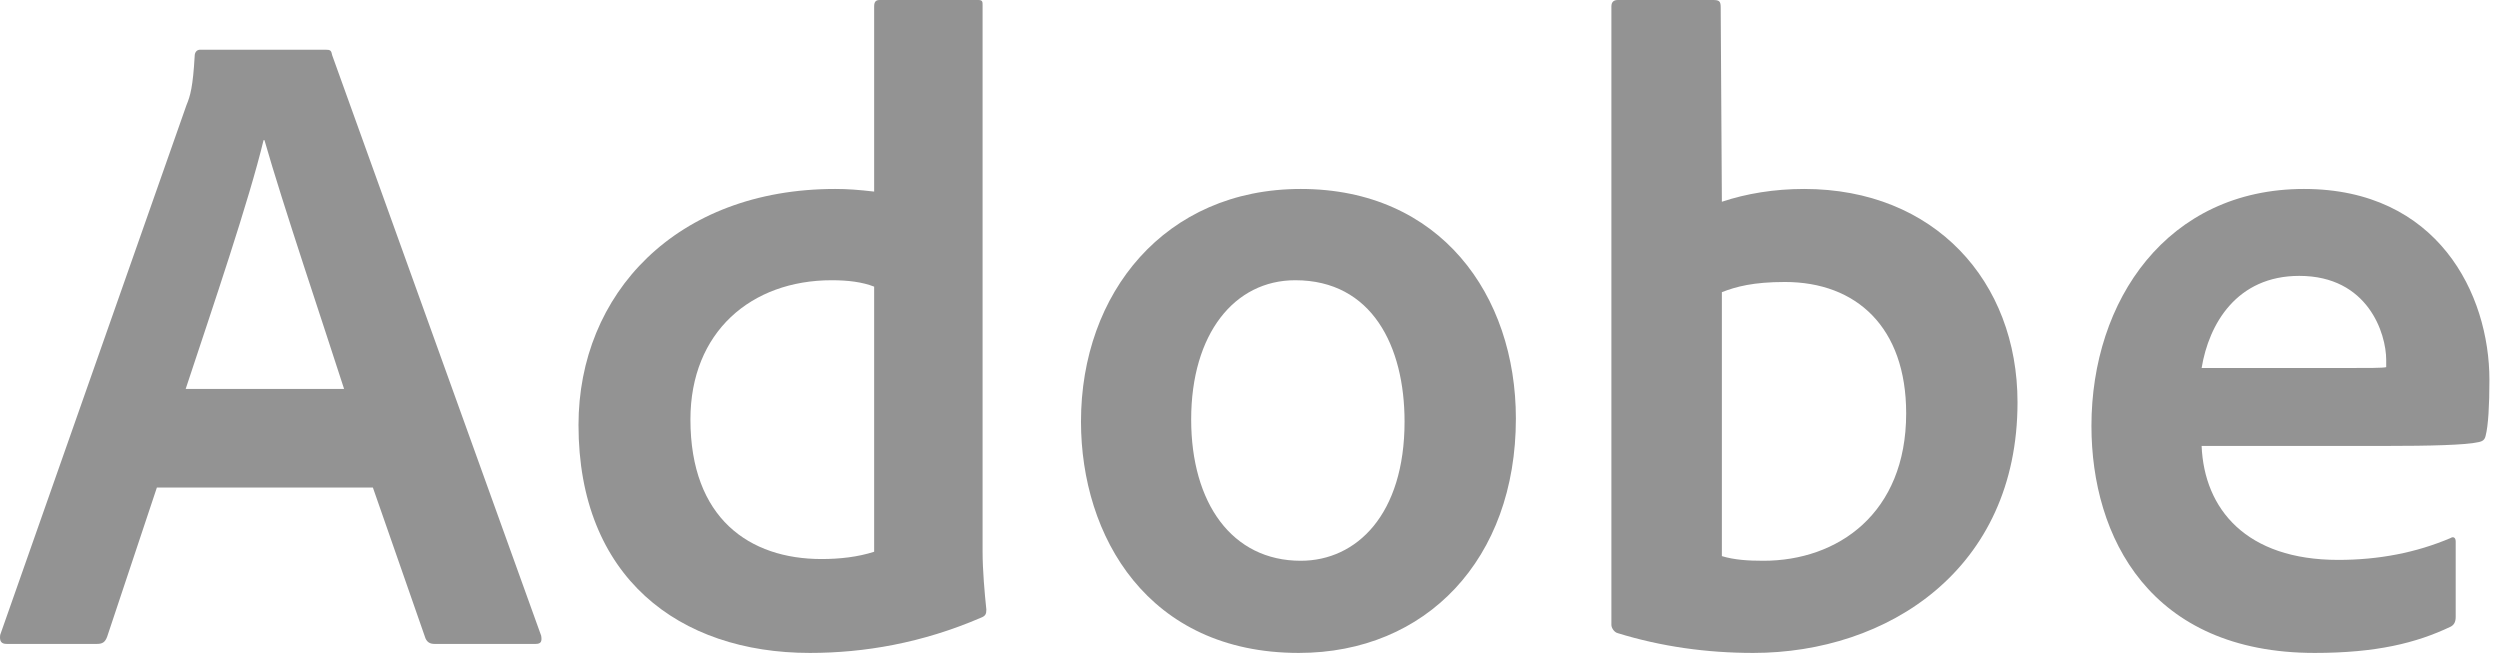 <svg xmlns="http://www.w3.org/2000/svg" width="147" height="39" viewBox="0 0 147 39" fill="none"><path d="M21.925 28.666L25.019 37.537C25.122 37.759 25.276 37.862 25.549 37.862H31.498C31.822 37.862 31.874 37.708 31.822 37.383L19.532 3.248C19.481 2.974 19.43 2.923 19.156 2.923H11.772C11.567 2.923 11.447 3.077 11.447 3.299C11.344 5.094 11.191 5.641 10.968 6.171L0.011 37.332C-0.04 37.708 0.08 37.862 0.388 37.862H5.704C6.028 37.862 6.182 37.759 6.302 37.435L9.225 28.666H21.925ZM10.917 22.871C12.524 18.016 14.643 11.794 15.498 8.239H15.55C16.609 11.965 19.105 19.35 20.233 22.871H10.917Z" fill="#939393"></path><path d="M47.622 38.392C50.819 38.392 54.22 37.811 57.673 36.324C57.947 36.221 57.998 36.101 57.998 35.845C57.895 34.888 57.776 33.503 57.776 32.443V0.308C57.776 0.103 57.776 0 57.519 0H51.724C51.502 0 51.4 0.103 51.4 0.376V11.265C50.494 11.162 49.861 11.111 49.109 11.111C39.759 11.111 34.016 17.282 34.016 24.991C34.016 33.931 39.913 38.392 47.622 38.392ZM51.4 32.443C50.442 32.751 49.383 32.871 48.306 32.871C44.067 32.871 40.597 30.478 40.597 24.666C40.597 19.521 44.169 16.478 48.904 16.478C49.861 16.478 50.699 16.581 51.4 16.854V32.443Z" fill="#939393"></path><path d="M76.485 11.111C68.502 11.111 63.562 17.23 63.562 24.786C63.562 31.538 67.494 38.392 76.365 38.392C83.87 38.392 89.134 32.871 89.134 24.615C89.134 17.333 84.673 11.111 76.485 11.111ZM76.16 16.478C80.673 16.478 82.588 20.358 82.588 24.786C82.588 30.256 79.767 32.973 76.485 32.973C72.434 32.973 70.041 29.572 70.041 24.666C70.041 19.623 72.588 16.478 76.16 16.478Z" fill="#939393"></path><path d="M95.126 0C94.904 0 94.75 0.103 94.75 0.376V36.751C94.75 36.905 94.904 37.178 95.126 37.23C97.673 38.016 100.34 38.392 103.092 38.392C110.972 38.392 118.63 33.503 118.63 23.657C118.63 16.529 113.741 11.111 106.083 11.111C104.322 11.111 102.681 11.384 101.246 11.863L101.177 0.427C101.177 0.051 101.075 0 100.699 0H95.126ZM112.083 24.307C112.083 30.204 108.049 32.973 103.69 32.973C102.784 32.973 101.981 32.922 101.246 32.7V17.179C102.083 16.854 103.092 16.581 104.955 16.581C109.16 16.581 112.083 19.247 112.083 24.307Z" fill="#939393"></path><path d="M140.258 26.221C142.856 26.221 144.993 26.17 145.728 25.999C146.001 25.948 146.104 25.845 146.155 25.623C146.309 25.042 146.378 23.828 146.378 22.341C146.378 17.282 143.335 11.111 135.472 11.111C127.438 11.111 122.977 17.658 122.977 25.042C122.977 31.589 126.429 38.392 136.104 38.392C139.728 38.392 142.07 37.811 144.087 36.854C144.292 36.751 144.395 36.58 144.395 36.272V31.845C144.395 31.589 144.241 31.538 144.087 31.64C142.07 32.495 139.882 32.922 137.489 32.922C132.07 32.922 129.609 29.931 129.455 26.221H140.258ZM129.455 21.64C129.882 19.042 131.523 16.222 135.198 16.222C139.25 16.222 140.309 19.623 140.309 21.162C140.309 21.213 140.309 21.435 140.309 21.589C140.087 21.64 139.403 21.64 137.386 21.64H129.455Z" fill="#939393"></path></svg>